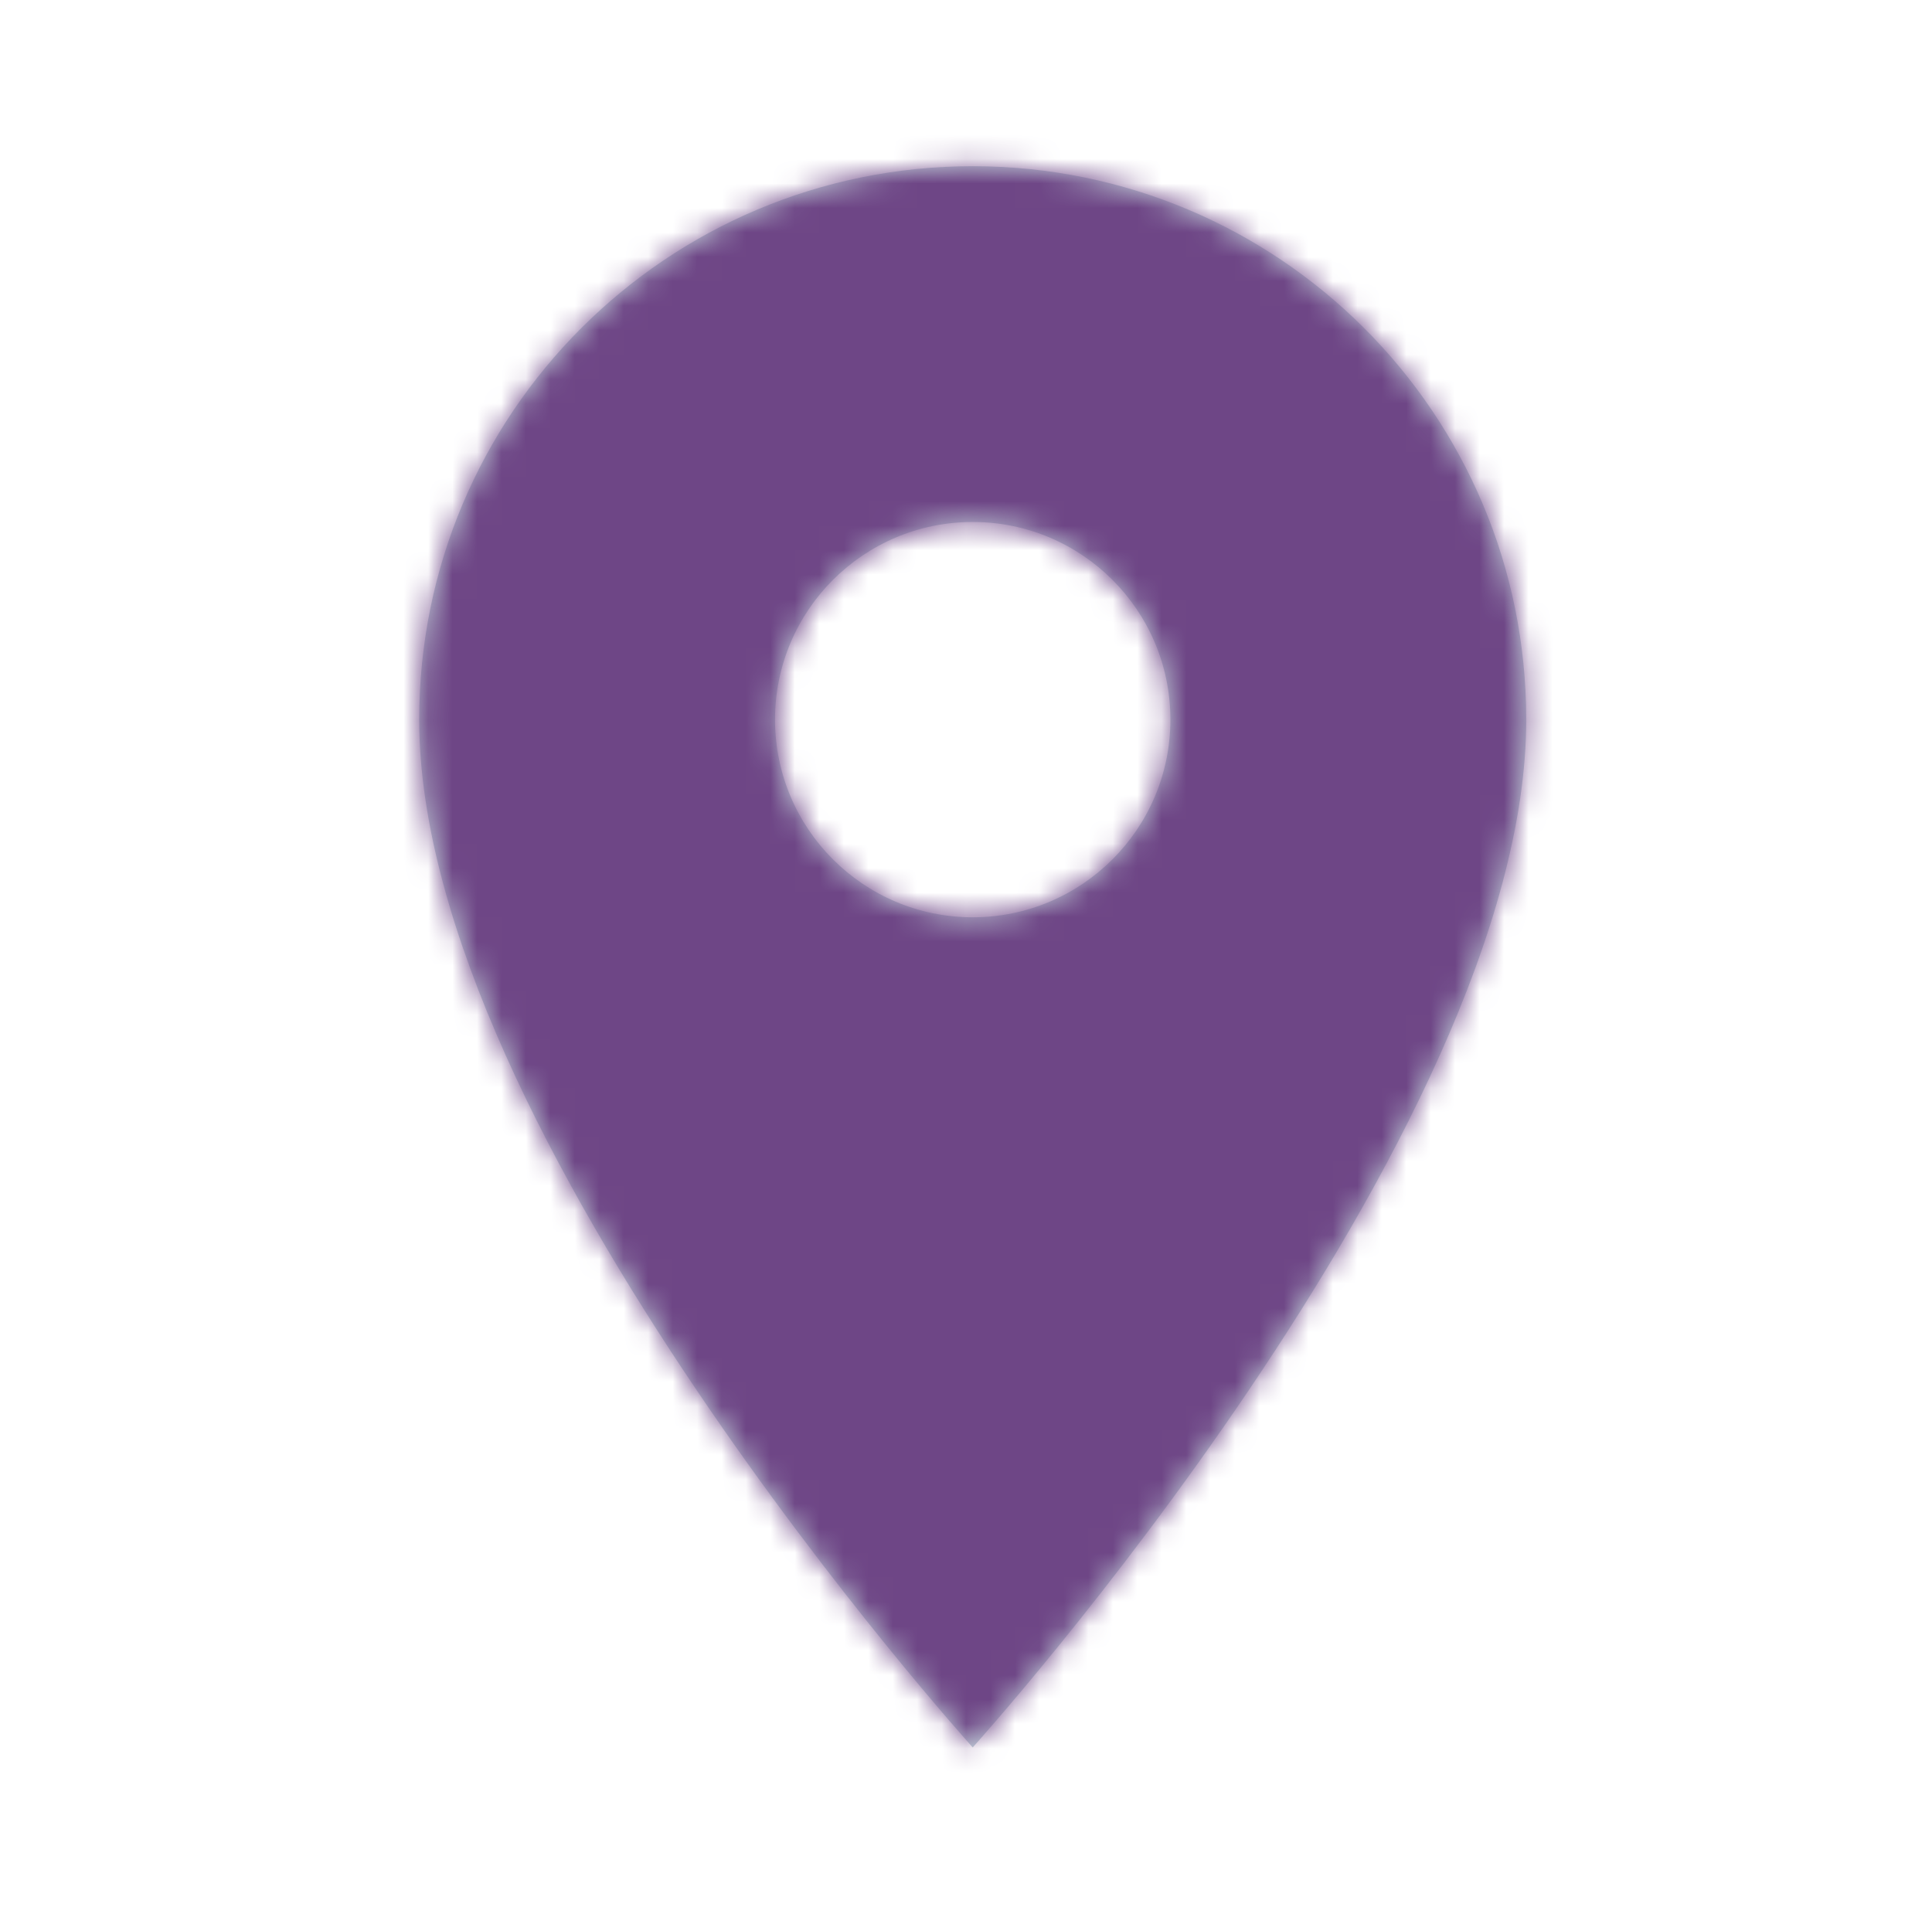 <svg width="79" height="78" viewBox="0 0 79 78" fill="none" xmlns="http://www.w3.org/2000/svg">
<path fill-rule="evenodd" clip-rule="evenodd" d="M39.775 6.797C27.262 6.797 17.141 16.917 17.141 29.43C17.141 46.405 39.775 71.463 39.775 71.463C39.775 71.463 62.408 46.405 62.408 29.43C62.408 16.917 52.288 6.797 39.775 6.797V6.797ZM39.774 37.513C35.312 37.513 31.691 33.892 31.691 29.43C31.691 24.968 35.312 21.347 39.774 21.347C44.236 21.347 47.858 24.968 47.858 29.43C47.858 33.892 44.236 37.513 39.774 37.513V37.513Z" fill="#C2D1D9"/>
<mask id="mask0_1_1901" style="mask-type:luminance" maskUnits="userSpaceOnUse" x="17" y="6" width="46" height="66">
<path fill-rule="evenodd" clip-rule="evenodd" d="M39.775 6.797C27.262 6.797 17.141 16.917 17.141 29.43C17.141 46.405 39.775 71.463 39.775 71.463C39.775 71.463 62.408 46.405 62.408 29.43C62.408 16.917 52.288 6.797 39.775 6.797V6.797ZM39.774 37.513C35.312 37.513 31.691 33.892 31.691 29.43C31.691 24.968 35.312 21.347 39.774 21.347C44.236 21.347 47.858 24.968 47.858 29.43C47.858 33.892 44.236 37.513 39.774 37.513V37.513Z" fill="white"/>
</mask>
<g mask="url(#mask0_1_1901)">
<rect x="0.976" y="0.33" width="77.6" height="77.6" fill="#6E4686"/>
</g>
</svg>

